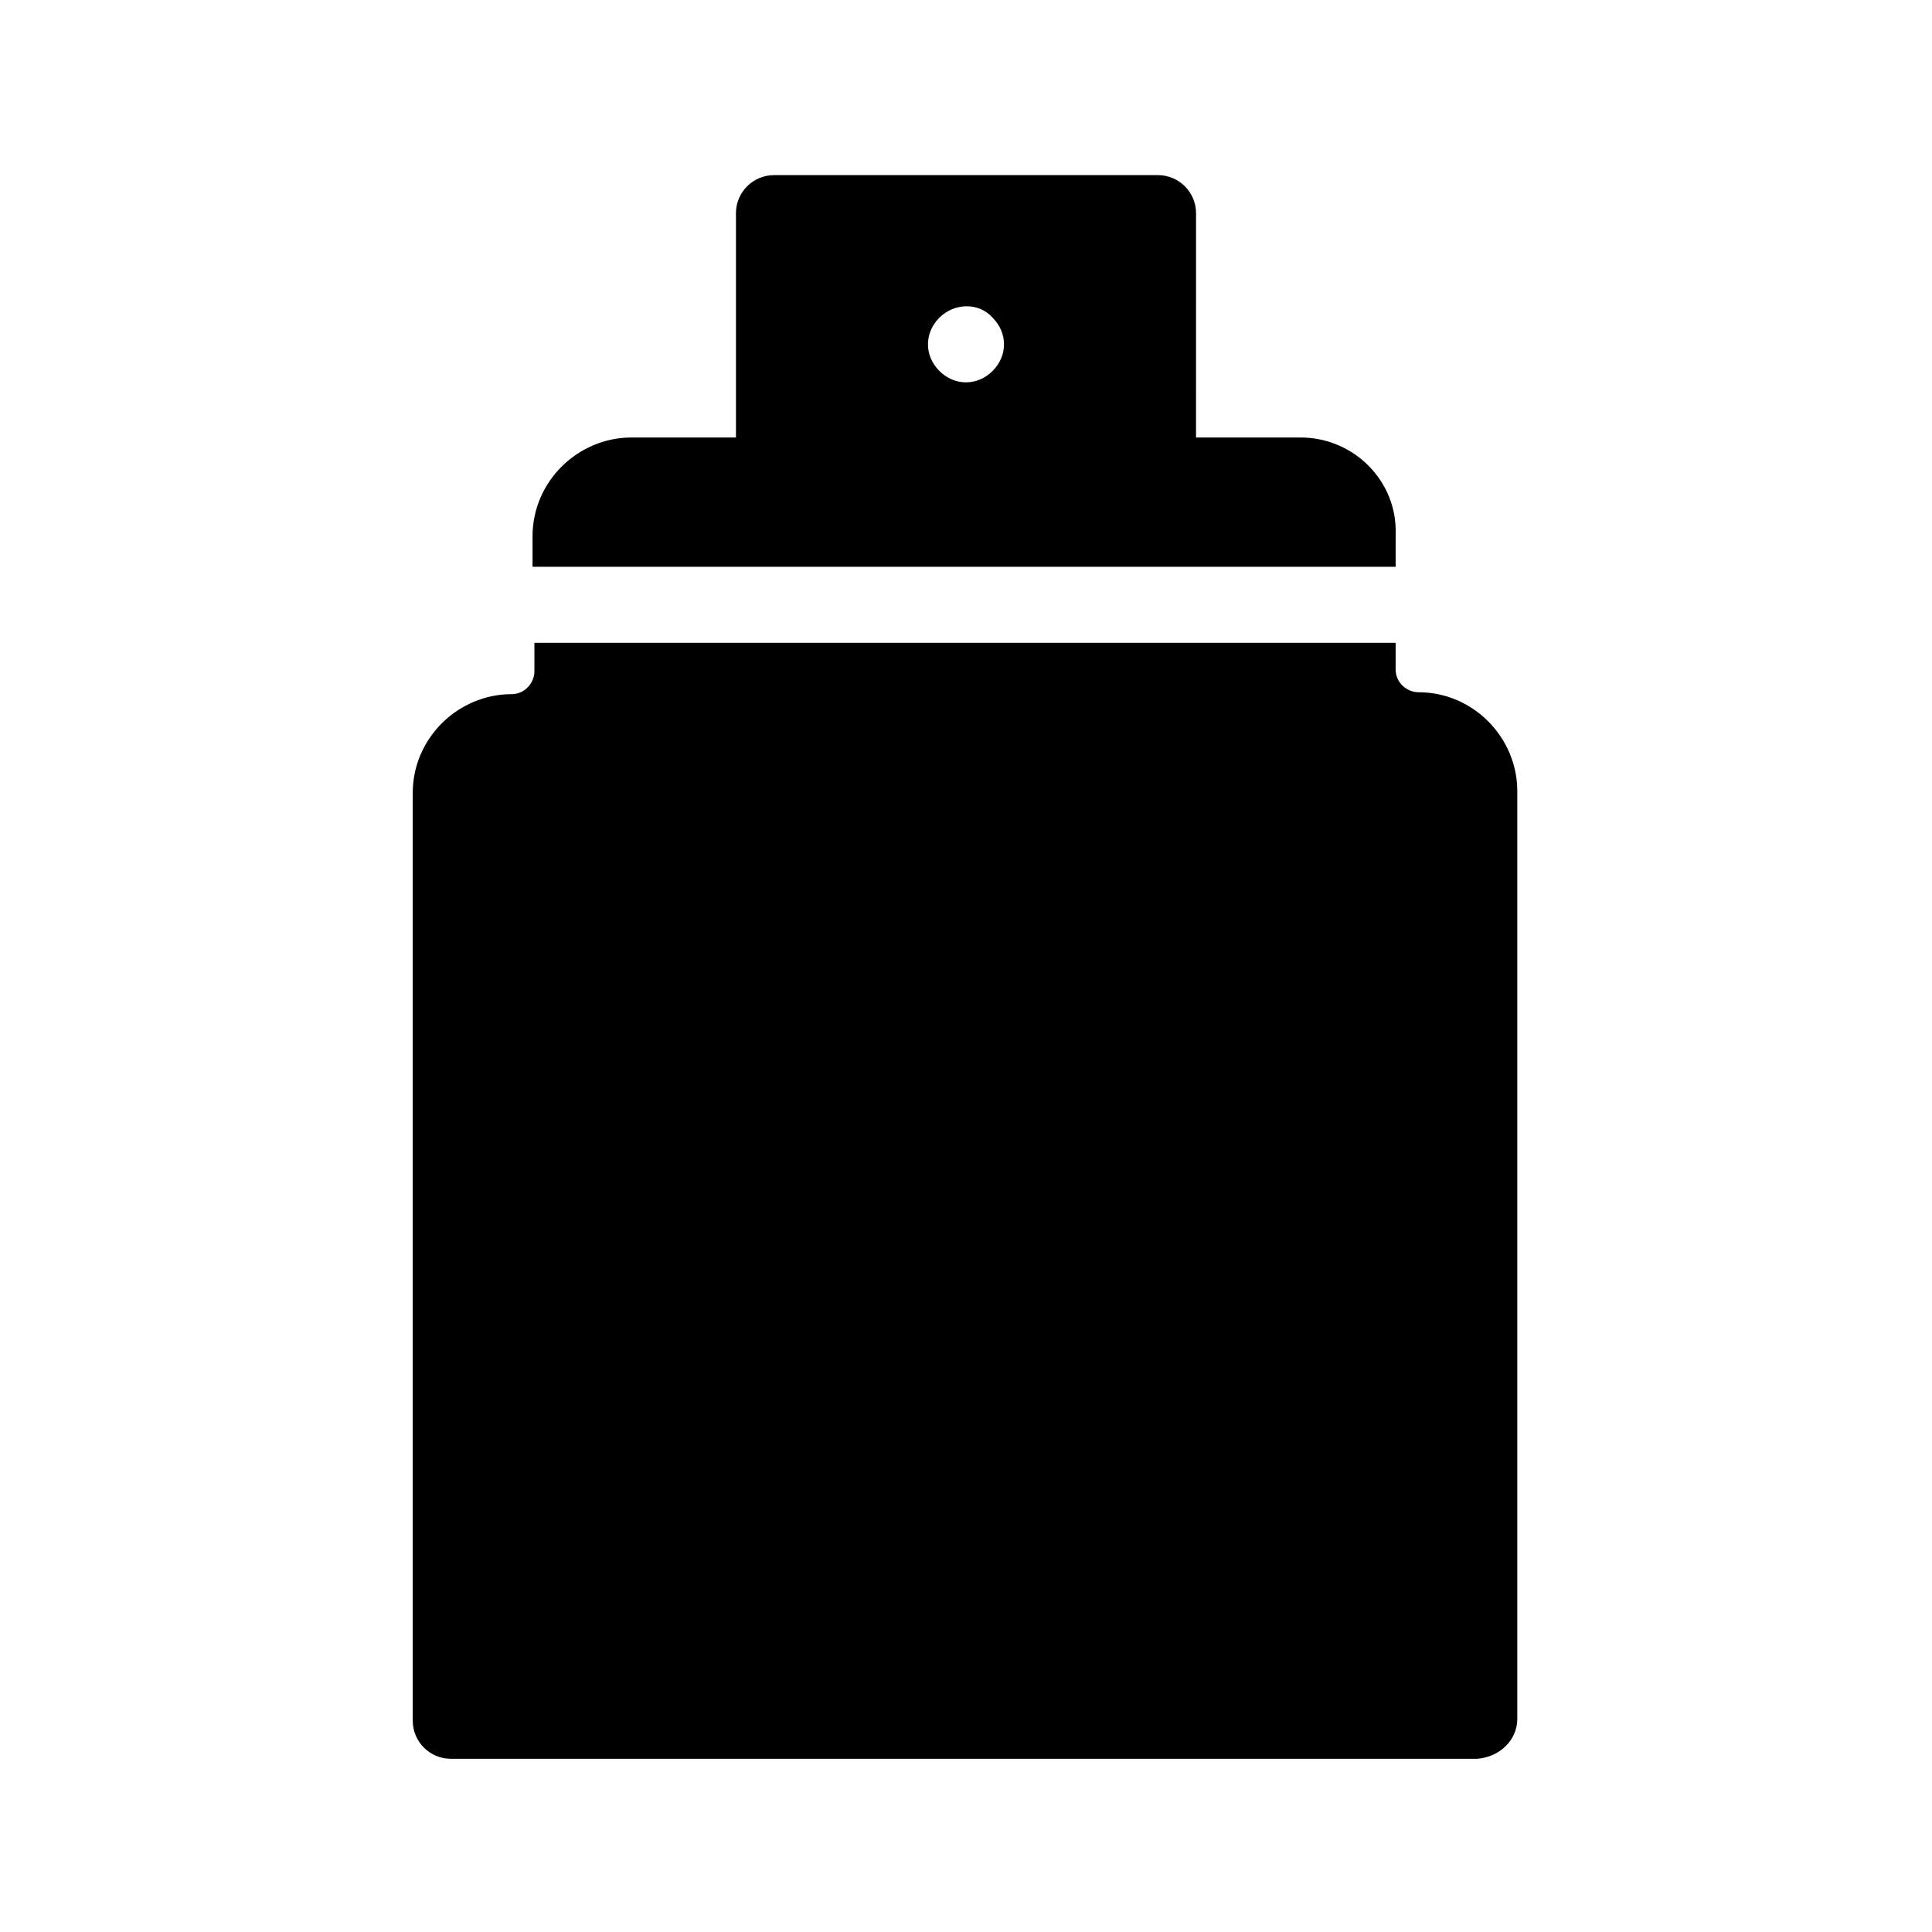 <?xml version="1.0" encoding="UTF-8"?>
<!-- Uploaded to: SVG Repo, www.svgrepo.com, Generator: SVG Repo Mixer Tools -->
<svg fill="#000000" width="800px" height="800px" version="1.1" viewBox="144 144 512 512" xmlns="http://www.w3.org/2000/svg">
 <g>
  <path d="m488.67 259.94h-27.711l0.004-59.453c0-5.543-4.535-10.078-10.078-10.078l-101.77 0.004c-5.543 0-10.078 4.535-10.078 10.078v59.449h-27.711c-14.105 0-26.199 11.586-26.199 26.199l0.004 8.059h228.73v-8.566c0.504-14.105-11.082-25.691-25.191-25.691zm-81.617-17.637c-2.016 2.016-4.535 3.023-7.055 3.023-2.519 0-5.039-1.008-7.055-3.023-2.016-2.016-3.023-4.535-3.023-7.055s1.008-5.039 3.023-7.055c4.031-4.031 10.578-4.031 14.105 0 2.016 2.016 3.023 4.535 3.023 7.055 0.004 2.523-1.004 5.039-3.019 7.055z"/>
  <path d="m546.1 599.51v-245.86c0-14.105-11.586-26.199-26.199-26.199-3.023 0-6.047-2.519-6.047-6.047l0.004-7.051h-228.23v7.559c0 3.023-2.519 6.047-6.047 6.047-14.105 0-26.199 11.586-26.199 26.199v245.86c0 5.543 4.535 10.078 10.078 10.078h272.06c6.047-0.512 10.578-5.043 10.578-10.586z"/>
 </g>
</svg>